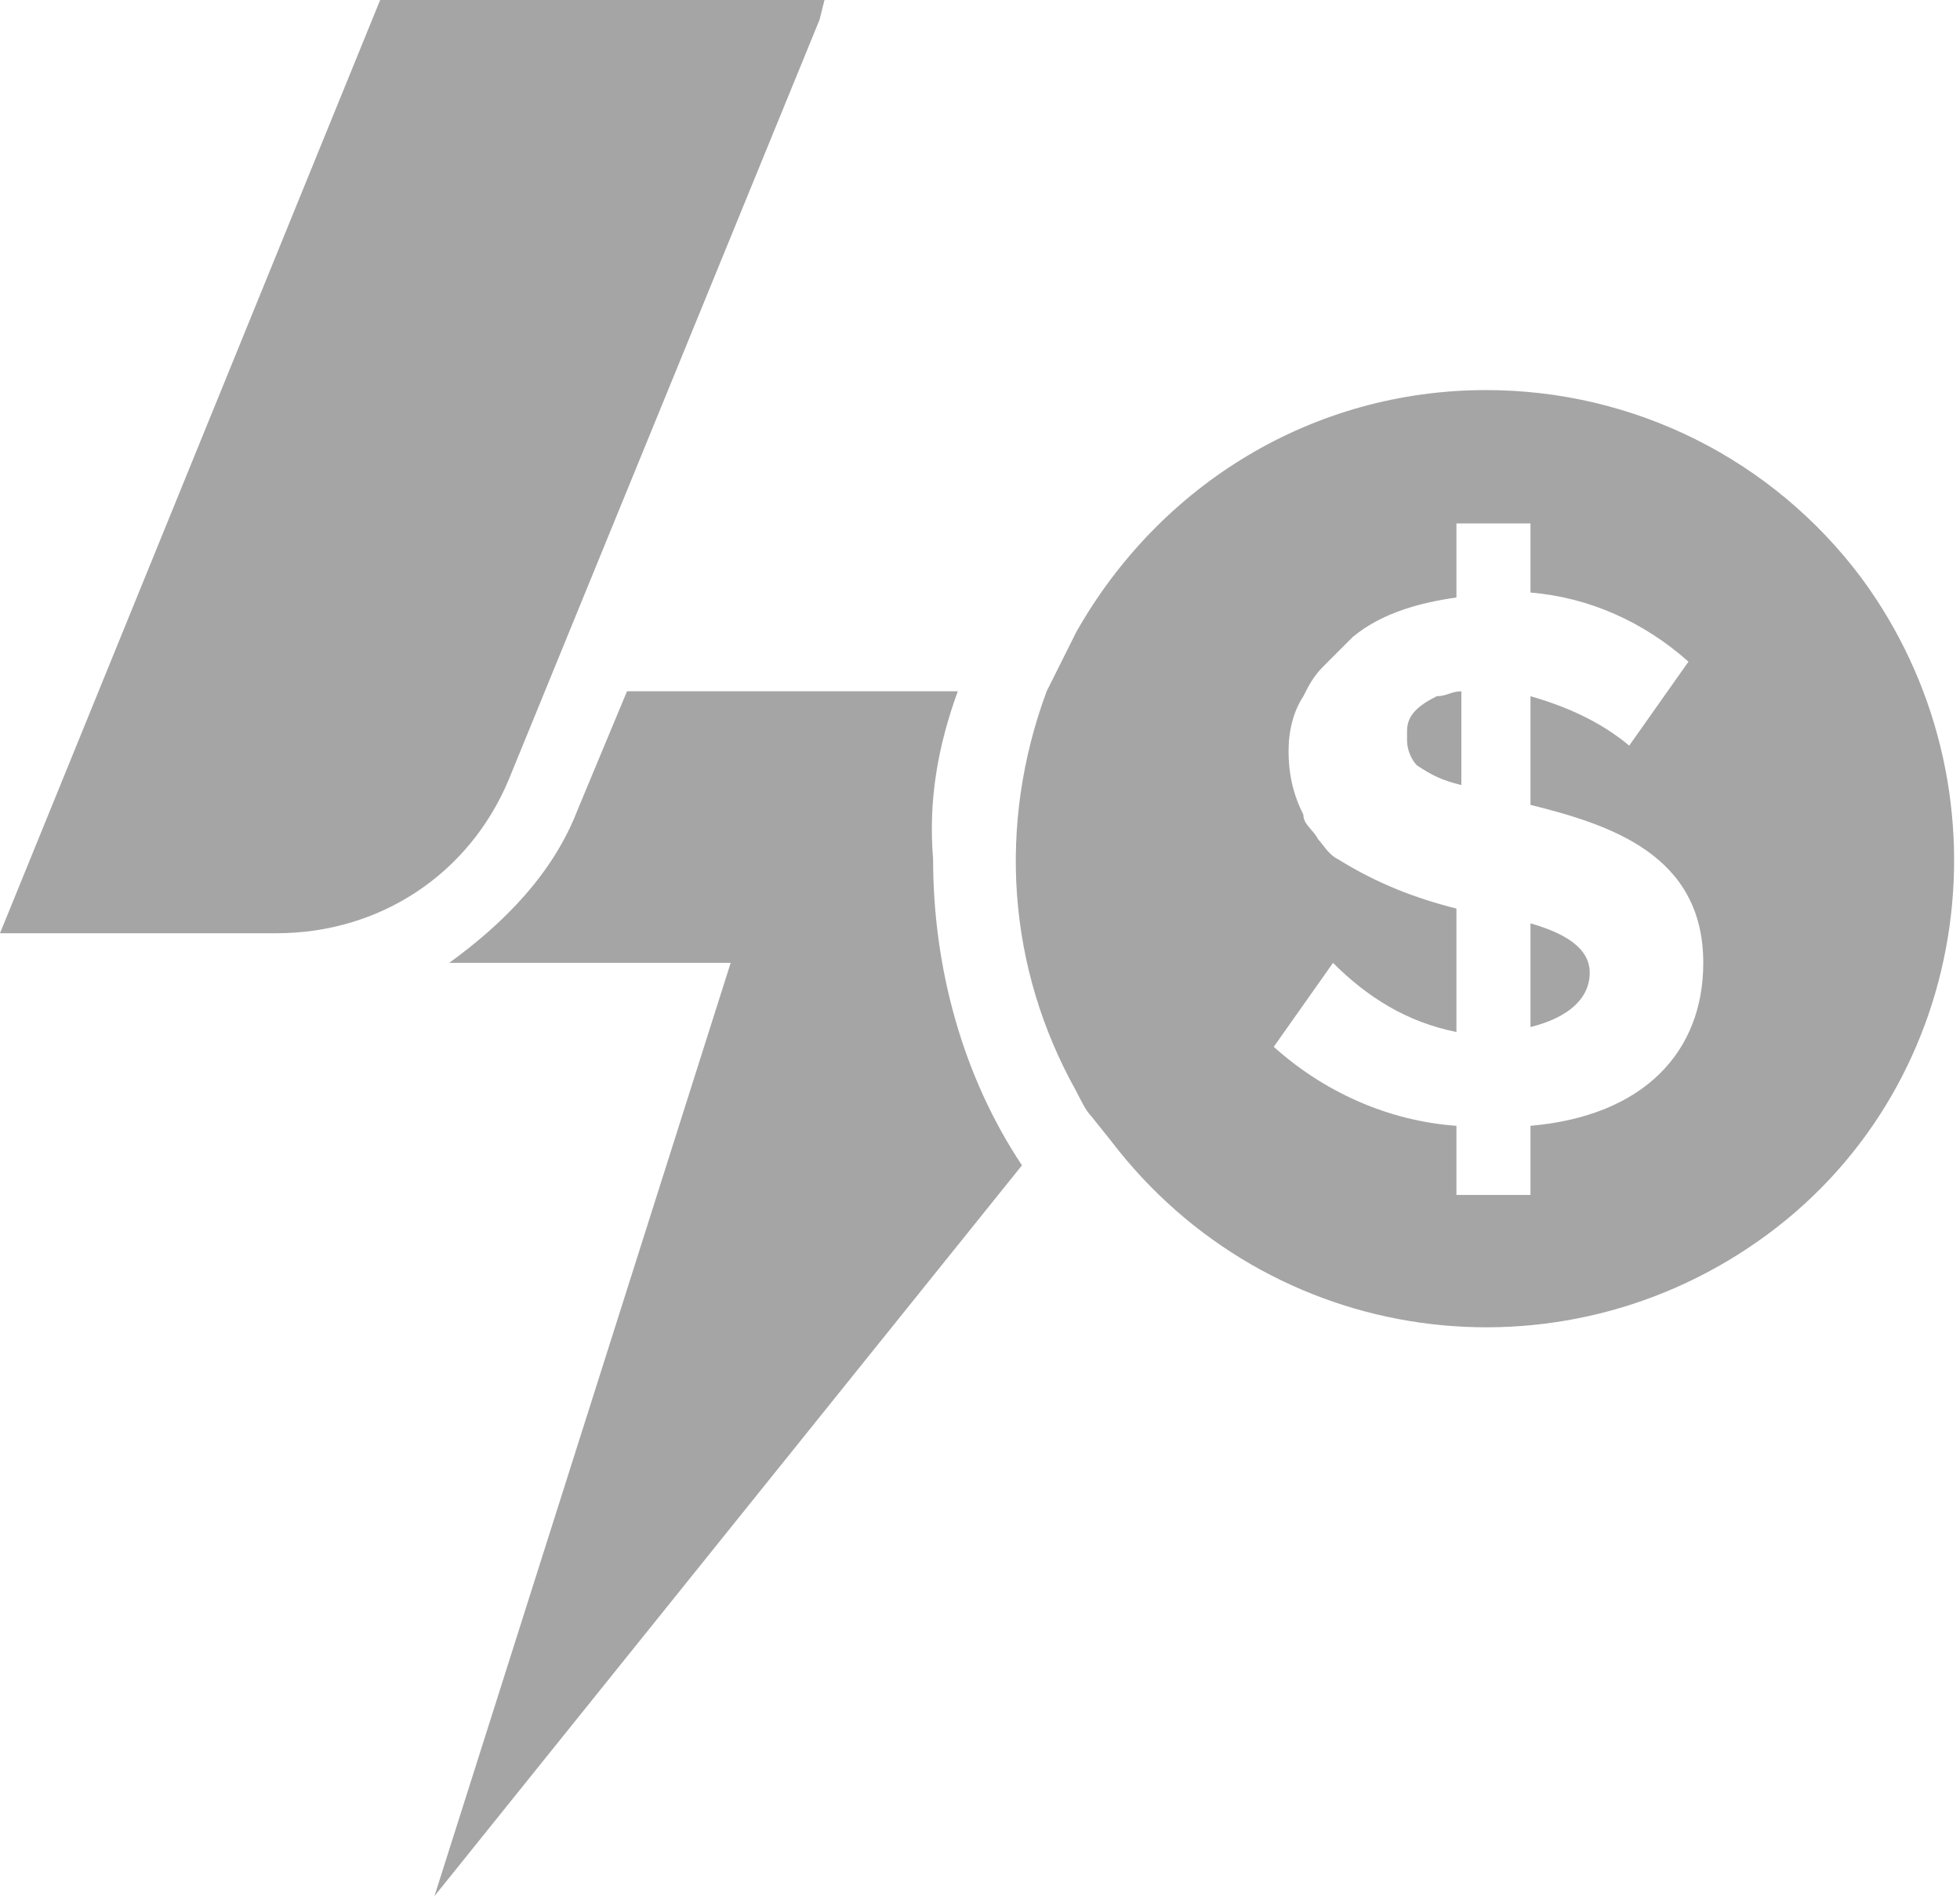 <?xml version="1.0" encoding="utf-8"?>
<!-- Generator: Adobe Illustrator 23.0.1, SVG Export Plug-In . SVG Version: 6.00 Build 0)  -->
<svg version="1.1" id="Layer_1" xmlns="http://www.w3.org/2000/svg" xmlns:xlink="http://www.w3.org/1999/xlink" x="0px" y="0px"
	 viewBox="0 0 39.7 38.4" style="enable-background:new 0 0 39.7 38.4;" xml:space="preserve">
<title>Asset 23</title>
<g>
	<g id="Layer_1-2">
		<path style="fill:#A5A5A5;" d="M19.4,14h-3.9l0,0h-2.8l-1,2.4c-0.5,1.3-1.5,2.3-2.6,3.1h5.7c-2,6.3-4,12.6-6,18.9l0,0l11.9-14.8
			c-1.2-1.8-1.8-4-1.8-6.2C18.8,16.2,19,15.1,19.4,14"/>
		<path style="fill:#A5A5A5;" d="M31,18.7v2.1c0.8-0.2,1.2-0.6,1.2-1.1S31.7,18.9,31,18.7"/>
		<path style="fill:#A5A5A5;" d="M30.1,7.9c-3.5,0-6.6,1.9-8.3,4.9c-0.1,0.2-0.2,0.4-0.3,0.6s-0.2,0.4-0.3,0.6
			c-1,2.7-0.8,5.6,0.6,8.1c0.1,0.2,0.2,0.4,0.3,0.5l0.4,0.5c3.2,4.2,9.1,5,13.3,1.9s5-9.1,1.9-13.3C35.9,9.3,33.1,7.9,30.1,7.9
			 M31,22.8v1.4h-1.5v-1.4c-1.4-0.1-2.7-0.7-3.7-1.6l1.2-1.7c0.7,0.7,1.5,1.2,2.5,1.4v-2.5c-0.8-0.2-1.6-0.5-2.4-1
			c-0.2-0.1-0.3-0.3-0.4-0.4c-0.1-0.2-0.3-0.3-0.3-0.5c-0.2-0.4-0.3-0.8-0.3-1.3c0-0.4,0.1-0.8,0.3-1.1c0.1-0.2,0.2-0.4,0.4-0.6
			c0.2-0.2,0.4-0.4,0.6-0.6c0.6-0.5,1.4-0.7,2.1-0.8v-1.5H31V12c1.2,0.1,2.3,0.6,3.2,1.4L33,15.1c-0.6-0.5-1.3-0.8-2-1v2.2
			c1.6,0.4,3.5,1,3.5,3.2C34.5,21.3,33.3,22.6,31,22.8"/>
		<path style="fill:#A5A5A5;" d="M28.5,14.8c0,0.1,0,0.1,0,0.2c0,0.2,0.1,0.4,0.2,0.5c0.3,0.2,0.5,0.3,0.9,0.4V14
			c-0.2,0-0.3,0.1-0.5,0.1C28.7,14.3,28.5,14.5,28.5,14.8"/>
		<path style="fill:#A5A5A5;" d="M10.3,15.8L10.3,15.8l6.3-15.4L16.7,0h-9L0,18.9h5.6C7.7,18.9,9.5,17.7,10.3,15.8"/>
	</g>
</g>
</svg>
